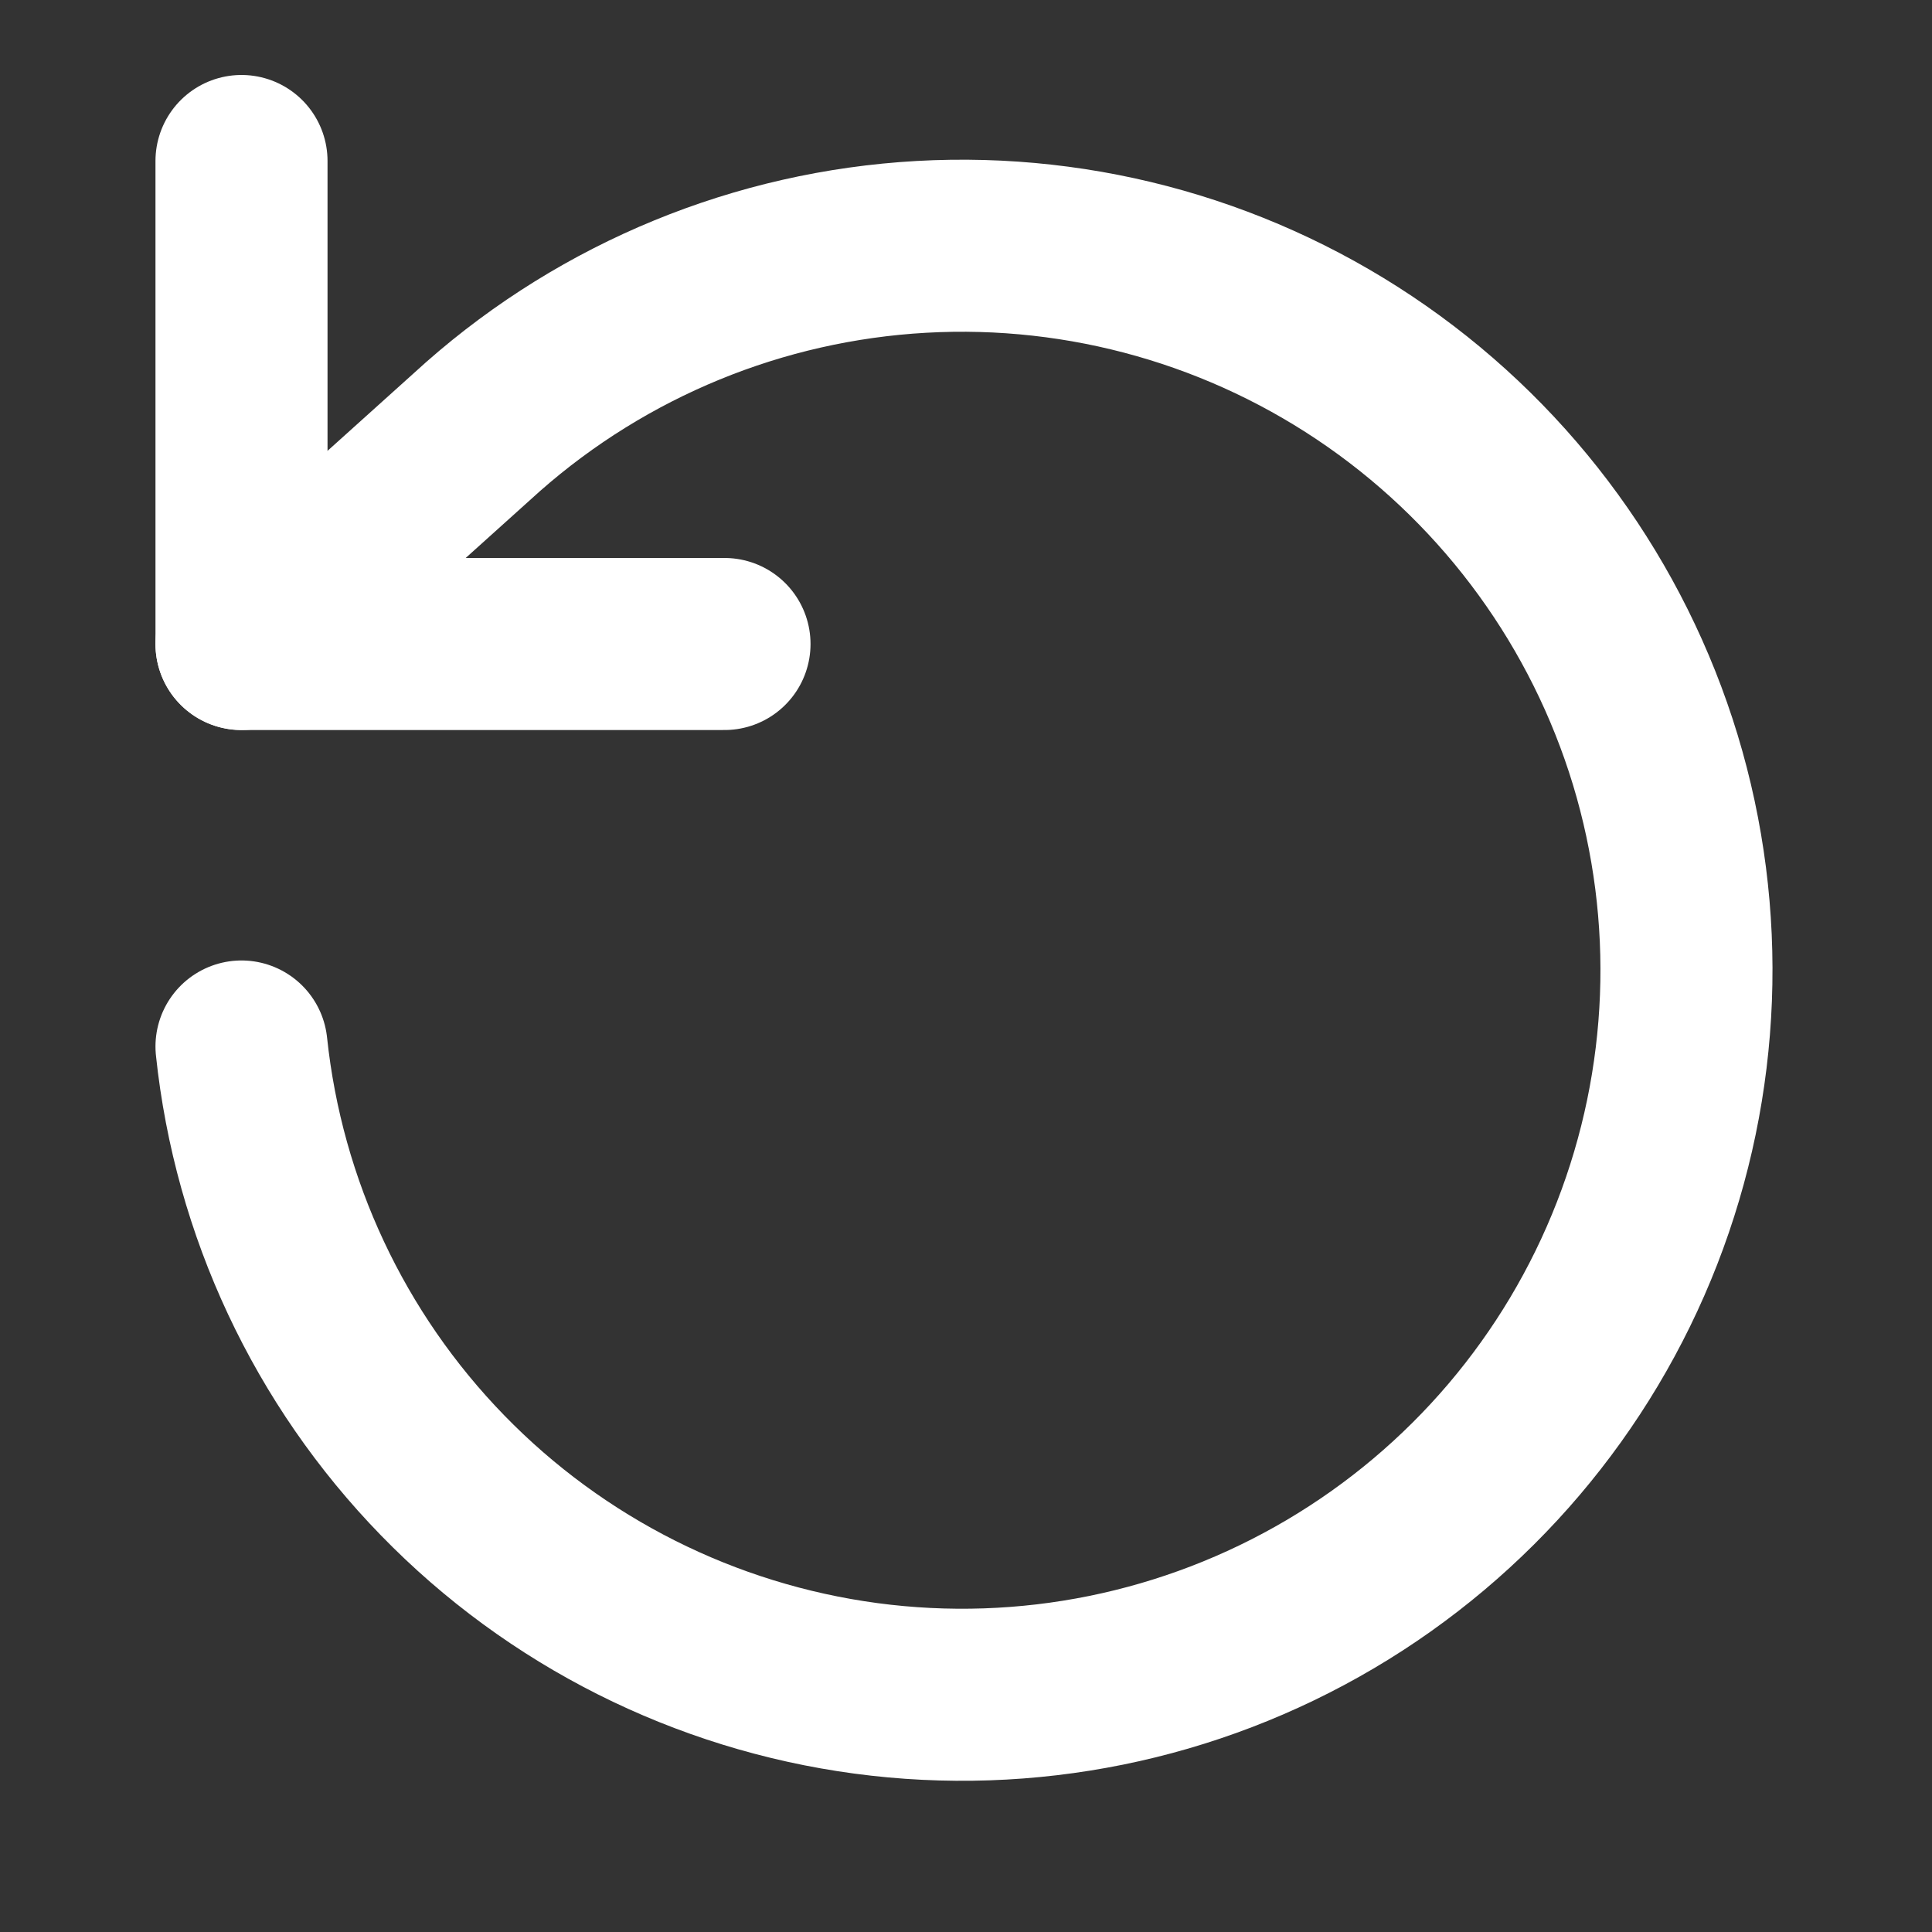 <?xml version="1.0" encoding="UTF-8"?> <svg xmlns="http://www.w3.org/2000/svg" width="18" height="18" viewBox="0 0 18 18" fill="none"><rect x="0" y="0" width="18" height="18" fill="#333333" stroke="none"/><path d="M2.25 1.5V6H6.75" stroke="white" stroke-width="1.603" stroke-linecap="round" stroke-linejoin="round"></path><path d="M2.25 9.75C2.409 11.255 3.069 12.662 4.124 13.746C5.179 14.831 6.568 15.529 8.067 15.73C9.567 15.931 11.09 15.622 12.393 14.853C13.696 14.084 14.703 12.9 15.252 11.49C15.801 10.08 15.861 8.527 15.422 7.079C14.982 5.632 14.069 4.374 12.829 3.507C11.589 2.64 10.094 2.215 8.584 2.3C7.073 2.385 5.635 2.975 4.5 3.975L2.25 6" stroke="white" stroke-width="1.603" stroke-linecap="round" stroke-linejoin="round"></path></svg> 